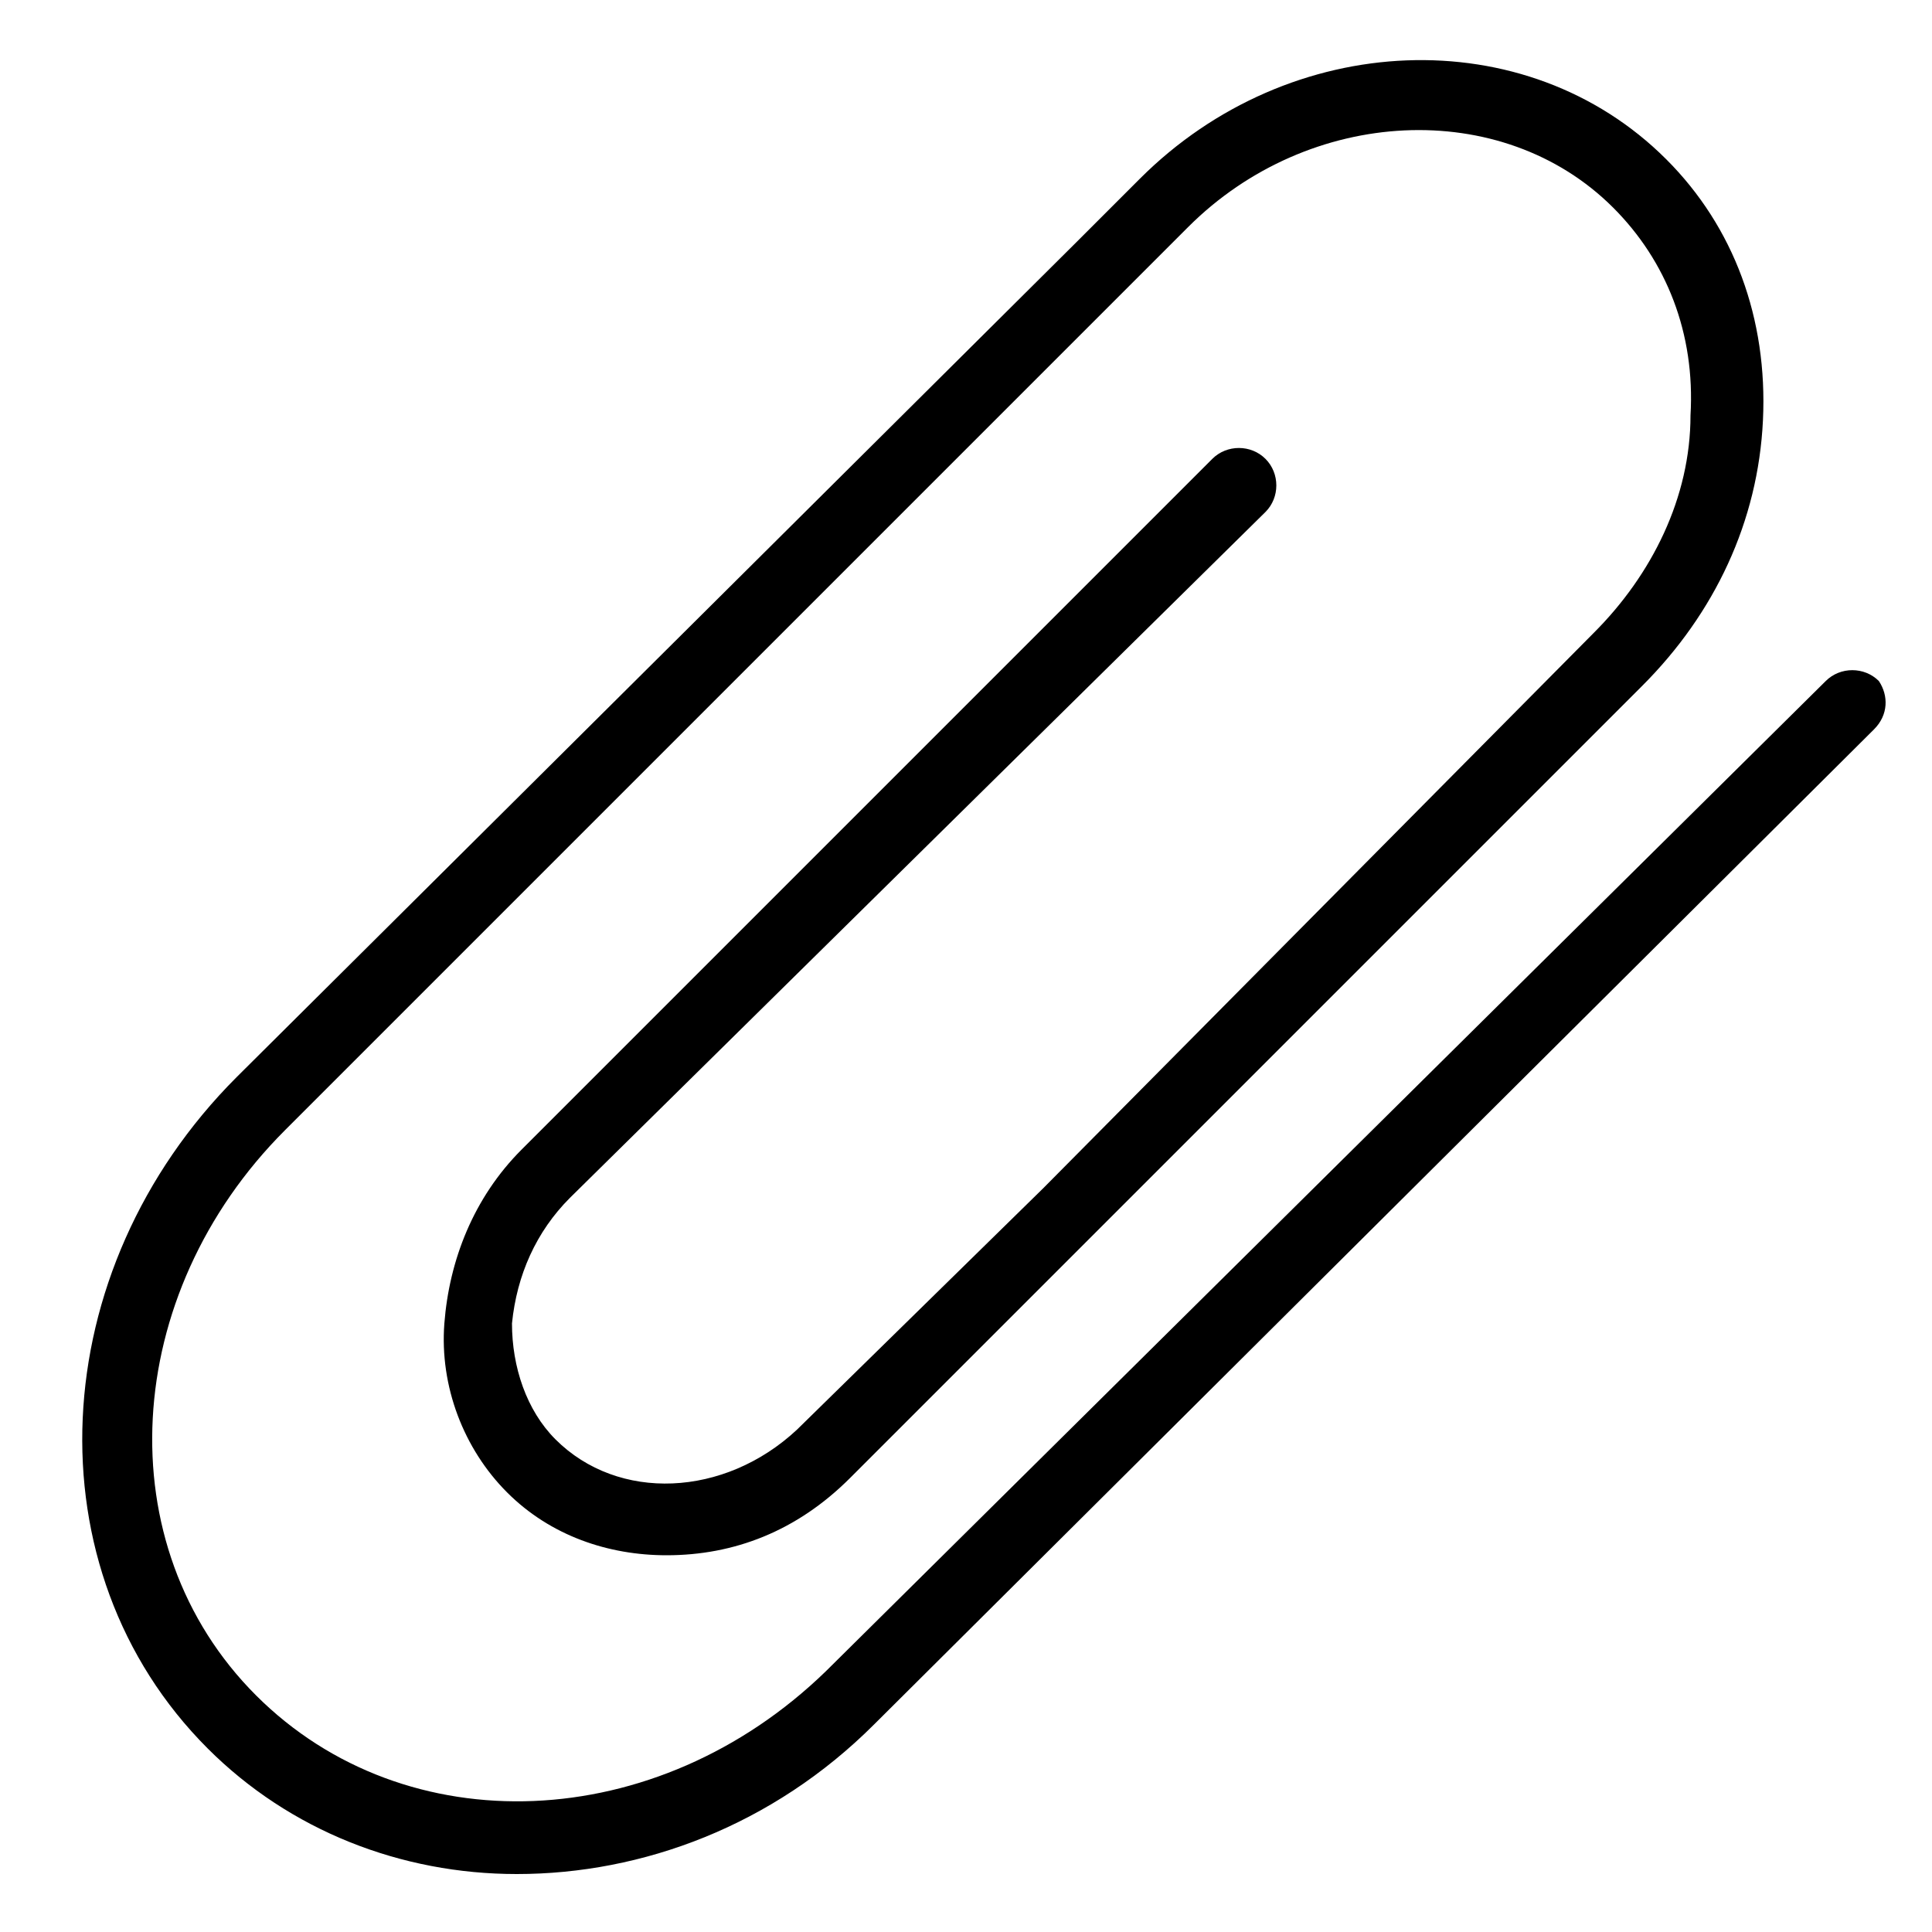 <!-- Generated by IcoMoon.io -->
<svg version="1.1" xmlns="http://www.w3.org/2000/svg" width="32" height="32" viewBox="0 0 32 32">
<title>kb-essential-attach</title>
<path d="M31.040 12.080l-16.56 16.48c-1.68 1.68-3.84 2.48-5.92 2.48-1.92 0-3.76-0.72-5.12-2.080-2.96-2.96-2.72-7.92 0.48-11.12l13.92-13.84c0 0 0 0 0 0l1.040-1.040c2.48-2.48 6.4-2.64 8.72-0.32 1.12 1.12 1.68 2.64 1.6 4.32s-0.8 3.2-2 4.4l-8.8 8.8c0 0 0 0 0 0l-4.32 4.32c-0.88 0.88-1.92 1.28-3.040 1.28-0.96 0-1.92-0.32-2.64-1.040s-1.12-1.76-1.040-2.8c0.080-1.040 0.48-2.080 1.28-2.88l11.44-11.44c0.24-0.24 0.64-0.24 0.88 0s0.24 0.64 0 0.88l-11.52 11.36c-0.56 0.56-0.88 1.28-0.96 2.080 0 0.72 0.24 1.44 0.72 1.92 1.040 1.040 2.8 0.96 4-0.16l4.080-4c0 0 0 0 0 0l9.12-9.2c0.96-0.96 1.6-2.24 1.6-3.6 0.080-1.36-0.4-2.56-1.28-3.44-1.84-1.84-5.040-1.68-7.040 0.32l-5.76 5.76c0 0 0 0 0 0l-9.2 9.2c-2.72 2.72-2.96 6.88-0.48 9.36s6.64 2.32 9.44-0.4l16.56-16.4c0.24-0.24 0.64-0.24 0.88 0 0.16 0.24 0.16 0.56-0.080 0.8z"></path>
</svg>
